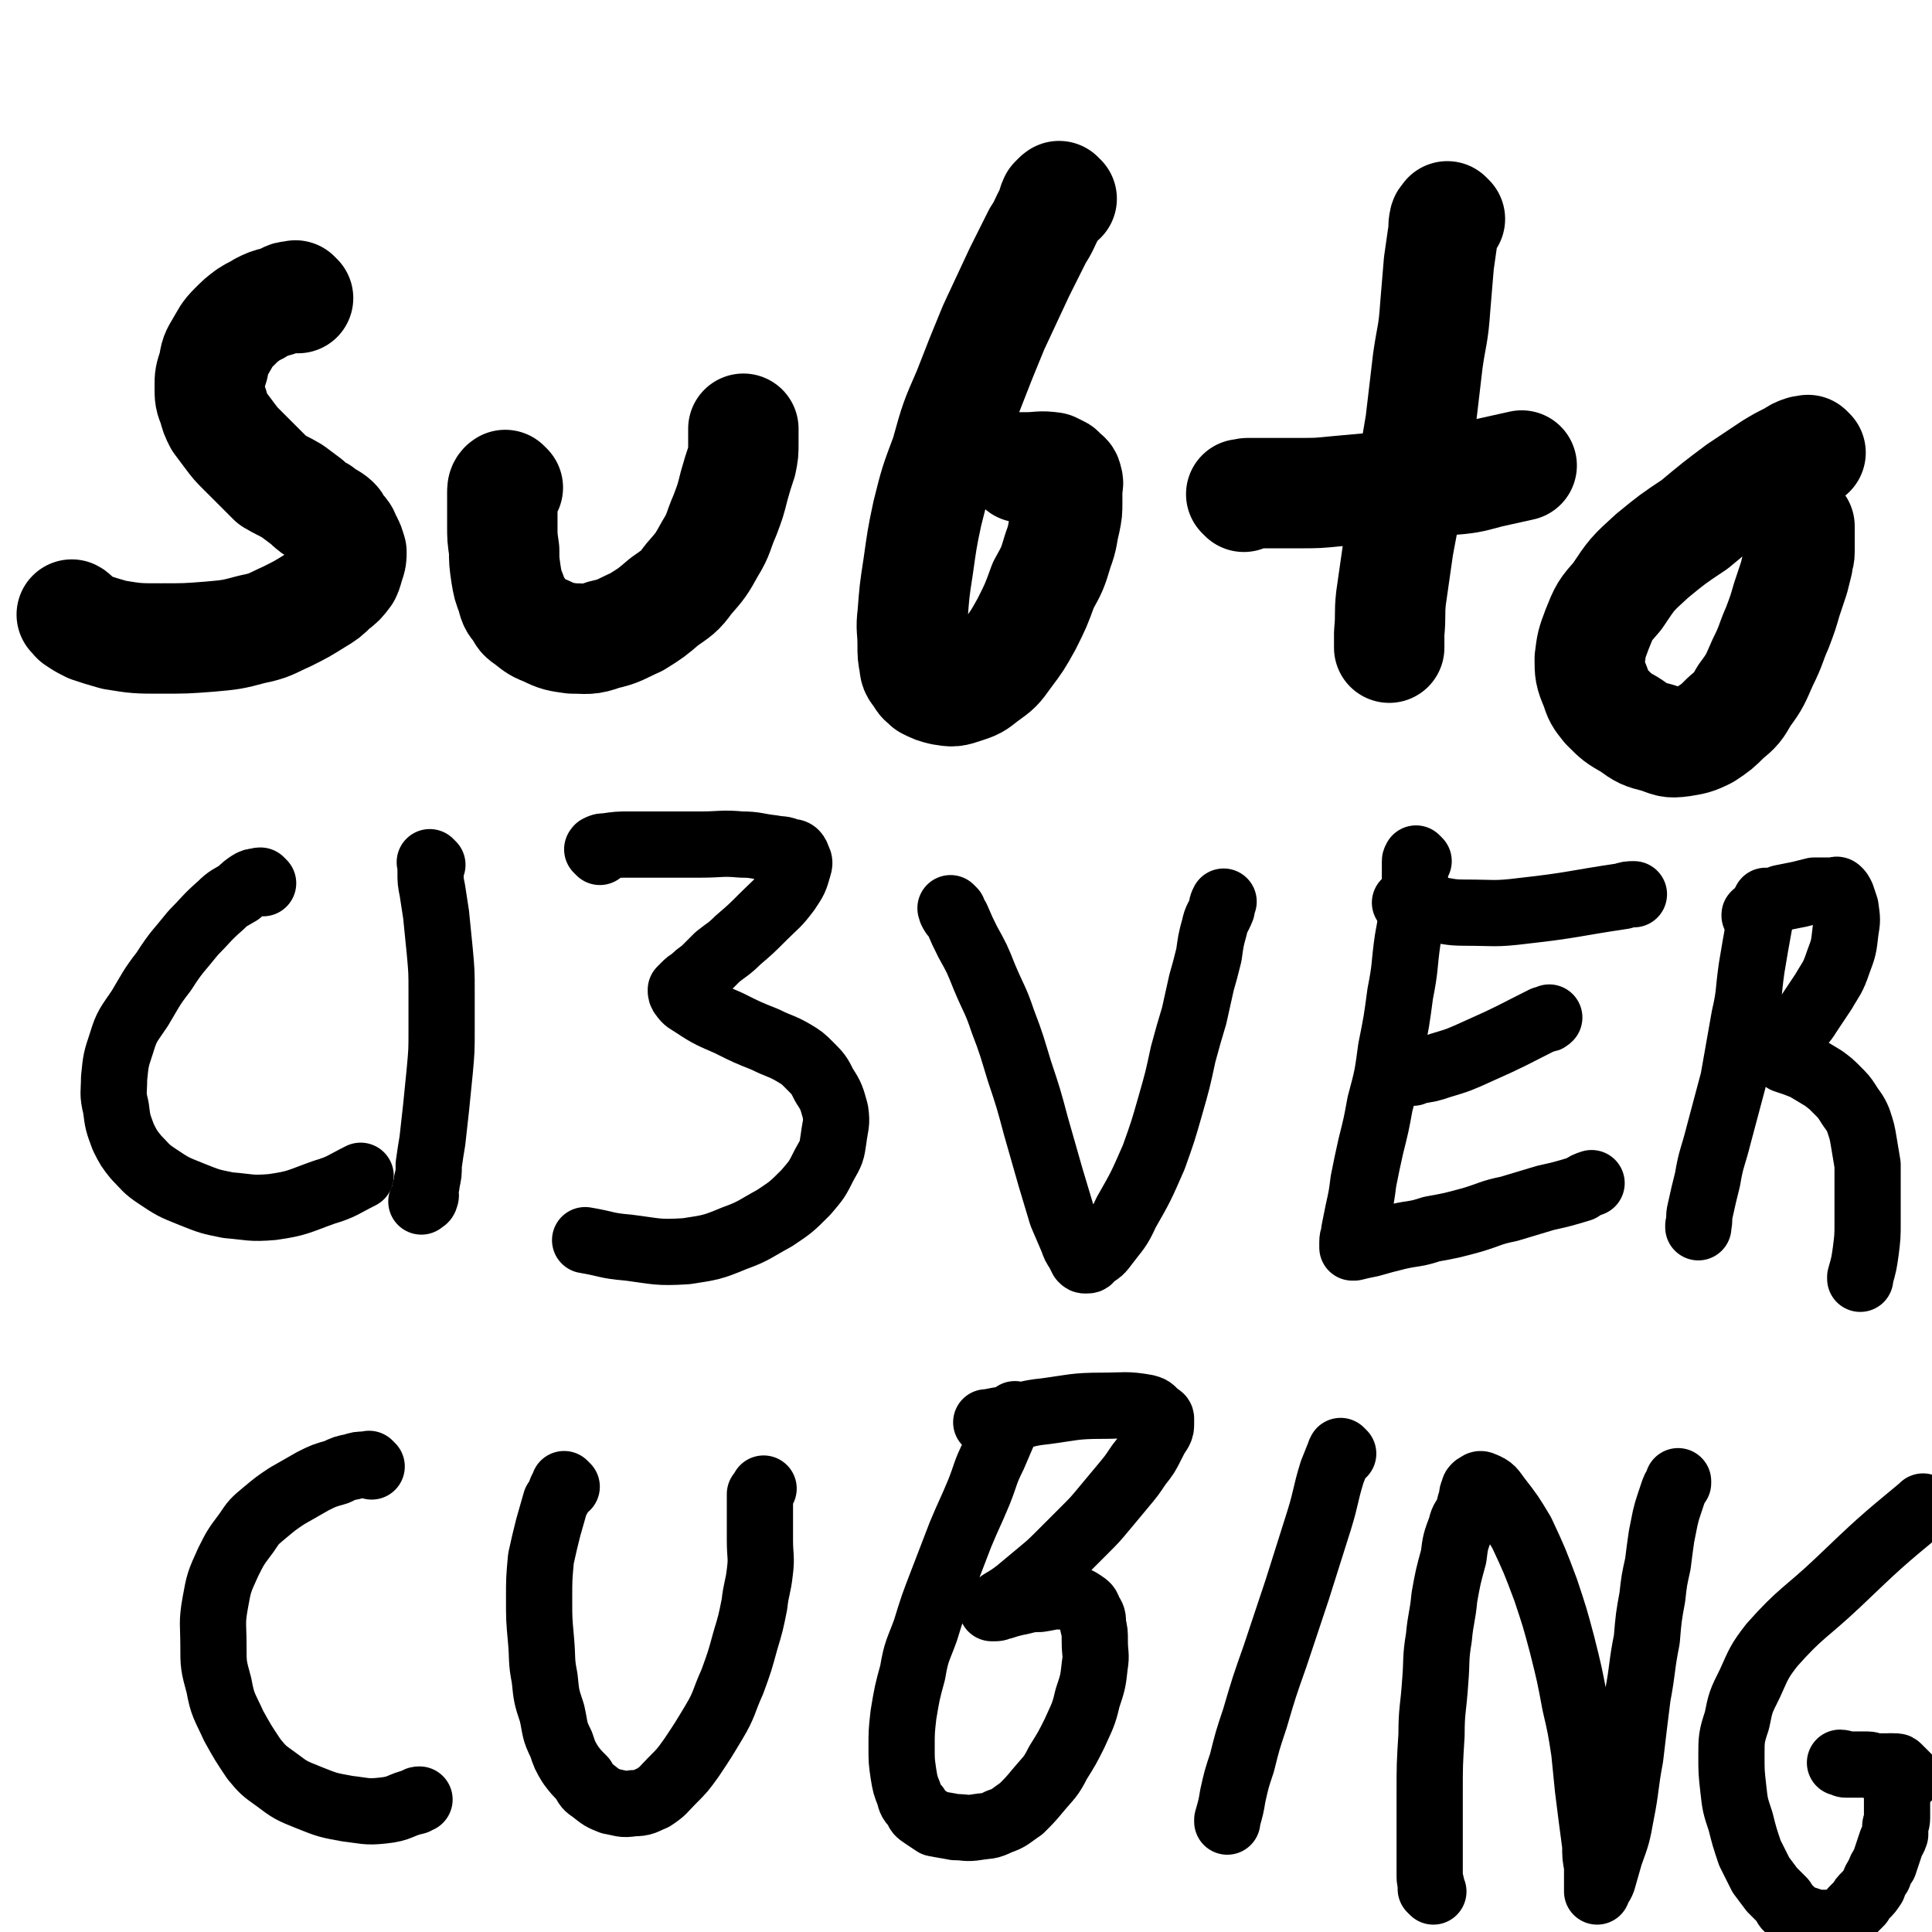 <svg viewBox='0 0 1050 1050' version='1.1' xmlns='http://www.w3.org/2000/svg' xmlns:xlink='http://www.w3.org/1999/xlink'><g fill='none' stroke='#000000' stroke-width='60' stroke-linecap='round' stroke-linejoin='round'><path d='M162,162c-1,-1 -1,-1 -1,-1 -1,-1 0,0 0,0 0,0 0,0 0,0 0,0 0,0 0,0 -1,-1 0,0 0,0 0,0 0,0 0,0 -1,0 -1,0 -2,0 -2,0 -2,0 -4,1 -2,1 -2,1 -5,2 -4,1 -4,1 -8,3 -3,2 -4,2 -7,4 -4,3 -4,3 -8,7 -4,4 -4,5 -7,10 -3,5 -3,5 -4,11 -2,6 -2,6 -2,11 0,6 0,6 2,11 1,4 1,4 3,8 3,4 3,4 6,8 3,4 3,4 7,8 4,4 4,4 8,8 4,4 4,4 8,8 5,3 6,3 11,6 4,3 4,3 8,6 3,3 3,3 7,5 3,3 3,2 6,4 3,2 3,3 4,5 3,3 3,3 4,6 2,3 2,4 3,7 0,3 0,3 -1,6 -1,3 -1,4 -2,6 -3,4 -3,4 -7,7 -4,4 -4,4 -9,7 -8,5 -8,5 -16,9 -9,4 -9,5 -19,7 -11,3 -12,3 -23,4 -13,1 -13,1 -27,1 -12,0 -13,0 -25,-2 -7,-2 -7,-2 -13,-4 -4,-2 -4,-2 -7,-4 -2,-1 -1,-2 -3,-3 0,0 0,0 0,0 '/><path d='M276,265c-1,-1 -1,-1 -1,-1 -1,-1 0,0 0,0 0,0 -1,0 -1,0 -1,1 -1,2 -1,4 0,3 0,3 0,7 0,6 0,6 0,11 0,6 0,6 1,13 0,6 0,6 1,13 1,6 1,6 3,11 1,4 1,5 4,8 2,4 2,4 5,6 5,4 5,4 10,6 6,3 7,3 14,4 8,0 9,1 17,-2 9,-2 9,-3 18,-7 8,-5 8,-5 15,-11 7,-5 8,-5 13,-12 7,-8 7,-8 12,-17 5,-8 4,-9 8,-18 3,-8 3,-8 5,-16 2,-7 2,-7 4,-13 1,-5 1,-5 1,-10 0,-2 0,-2 0,-4 0,-2 0,-2 0,-4 0,0 0,0 0,0 '/><path d='M577,108c-1,-1 -1,-1 -1,-1 -1,-1 0,0 0,0 0,0 0,0 -1,0 -1,1 -1,1 -2,2 -1,2 -1,3 -2,6 -4,7 -3,7 -7,13 -5,10 -5,10 -10,20 -7,15 -7,15 -14,30 -7,17 -7,17 -14,35 -7,16 -7,16 -12,34 -6,16 -6,16 -10,32 -3,14 -3,15 -5,29 -2,13 -2,13 -3,26 -1,8 0,8 0,16 0,6 0,6 1,11 0,3 1,4 3,6 1,3 2,3 4,5 4,2 4,2 8,3 6,1 6,1 12,-1 6,-2 6,-2 11,-6 7,-5 7,-5 12,-12 6,-8 6,-8 11,-17 5,-10 5,-10 9,-21 5,-9 5,-9 8,-19 3,-8 2,-8 4,-16 1,-5 1,-5 1,-10 0,-4 0,-4 0,-7 0,-3 1,-3 0,-5 0,-2 -1,-2 -2,-3 -1,-1 -1,-1 -2,-2 -2,-1 -2,-1 -4,-2 -7,-1 -7,0 -14,0 -2,0 -2,0 -3,0 '/><path d='M788,119c-1,-1 -1,-1 -1,-1 -1,-1 0,0 0,0 -1,1 -2,1 -2,2 -1,4 0,4 -1,9 -1,7 -1,7 -2,14 -1,12 -1,12 -2,24 -1,15 -2,15 -4,29 -2,17 -2,17 -4,34 -3,18 -3,18 -6,35 -3,16 -3,16 -6,32 -2,14 -2,14 -4,28 -1,9 0,9 -1,19 0,4 0,4 0,8 '/><path d='M676,270c-1,-1 -1,-1 -1,-1 -1,-1 0,0 0,0 0,0 0,0 0,0 2,0 2,-1 3,-1 6,0 6,0 11,0 9,0 9,0 17,0 10,0 10,0 20,-1 11,-1 11,-1 22,-2 10,-1 10,-1 20,-2 9,-1 9,0 18,-2 12,-1 12,-1 23,-4 9,-2 9,-2 18,-4 '/><path d='M984,246c-1,-1 -1,-1 -1,-1 -1,-1 0,0 0,0 0,0 0,0 0,0 -1,0 -1,0 -3,0 -3,1 -3,1 -6,3 -6,3 -6,3 -11,6 -9,6 -9,6 -18,12 -12,9 -12,9 -24,19 -12,8 -12,8 -23,17 -11,10 -11,10 -19,22 -7,8 -7,8 -11,18 -3,8 -3,8 -4,16 0,7 0,8 3,15 2,6 2,6 6,11 6,6 6,6 13,10 7,5 7,5 15,7 6,2 6,3 13,2 6,-1 7,-1 13,-4 6,-4 6,-4 11,-9 6,-5 6,-5 10,-12 6,-8 6,-9 10,-18 5,-10 4,-10 8,-19 3,-8 3,-8 5,-15 2,-6 2,-6 4,-12 1,-4 1,-4 2,-8 0,-3 1,-3 1,-6 0,-3 0,-3 0,-5 0,-4 0,-4 0,-8 0,-1 0,-1 0,-1 '/></g>
<g fill='none' stroke='#000000' stroke-width='36' stroke-linecap='round' stroke-linejoin='round'><path d='M143,480c-1,-1 -1,-1 -1,-1 -1,-1 0,0 0,0 0,0 0,0 0,0 0,0 0,0 0,0 -1,-1 -1,0 -2,0 -2,0 -2,0 -4,1 -3,2 -3,2 -6,5 -5,3 -6,3 -10,7 -8,7 -8,8 -15,15 -8,10 -9,10 -16,21 -7,9 -7,10 -13,20 -6,9 -7,9 -10,19 -3,9 -3,9 -4,19 0,8 -1,8 1,16 1,8 1,8 4,16 3,6 3,6 7,11 5,5 5,6 11,10 9,6 9,6 19,10 10,4 10,4 20,6 12,1 12,2 24,1 14,-2 14,-3 28,-8 10,-3 10,-4 20,-9 '/><path d='M235,470c-1,-1 -1,-1 -1,-1 -1,-1 0,0 0,0 0,0 0,0 0,1 0,2 0,2 0,4 0,5 0,5 1,10 1,7 1,6 2,13 1,10 1,10 2,20 1,11 1,11 1,22 0,11 0,11 0,21 0,11 0,11 -1,22 -1,10 -1,10 -2,20 -1,9 -1,9 -2,18 -1,6 -1,6 -2,13 0,5 0,5 -1,9 0,3 -1,3 -1,6 0,1 1,1 0,3 0,1 -1,1 -2,2 0,0 0,0 0,0 '/><path d='M326,463c-1,-1 -1,-1 -1,-1 -1,-1 0,0 0,0 0,0 0,0 0,0 0,0 0,-1 0,-1 2,-1 2,-1 4,-1 7,-1 7,-1 13,-1 9,0 9,0 18,0 11,0 11,0 21,0 11,0 11,-1 22,0 8,0 8,1 17,2 5,1 5,0 9,2 2,0 3,0 4,2 1,3 2,3 1,6 -2,7 -2,7 -6,13 -6,8 -6,7 -13,14 -7,7 -7,7 -14,13 -5,5 -6,5 -11,9 -4,4 -4,4 -8,8 -3,2 -3,2 -6,5 -2,1 -2,1 -4,3 -1,1 -1,1 -2,2 0,1 0,2 1,3 2,3 3,3 6,5 9,6 10,6 19,10 10,5 10,5 20,9 8,4 8,3 15,7 5,3 5,3 9,7 5,5 5,5 8,11 4,6 4,7 6,14 1,7 0,7 -1,15 -1,7 -1,7 -5,14 -4,8 -4,8 -10,15 -8,8 -8,8 -17,14 -11,6 -11,7 -22,11 -12,5 -13,5 -26,7 -16,1 -16,0 -32,-2 -12,-1 -11,-2 -23,-4 '/><path d='M518,495c-1,-1 -1,-1 -1,-1 -1,-1 0,0 0,0 0,0 0,0 0,0 0,0 0,0 0,0 -1,-1 0,0 0,0 0,0 0,0 0,1 1,2 1,2 3,4 3,7 3,7 6,13 5,9 5,9 9,19 5,12 6,12 10,24 5,13 5,14 9,27 5,15 5,15 9,30 4,14 4,14 8,28 3,10 3,10 6,20 3,7 3,7 6,14 1,3 1,3 3,6 1,2 1,2 2,4 1,1 1,1 2,1 2,0 2,0 3,-2 5,-3 5,-3 8,-7 6,-8 7,-8 11,-17 8,-14 8,-14 15,-30 5,-14 5,-14 9,-28 4,-14 4,-14 7,-28 3,-11 3,-11 6,-21 2,-9 2,-9 4,-18 2,-7 2,-7 4,-15 1,-7 1,-8 3,-15 1,-5 2,-5 4,-10 0,-2 0,-2 1,-4 '/><path d='M771,468c-1,-1 -1,-1 -1,-1 -1,-1 0,0 0,0 0,0 -1,0 -1,1 0,3 0,3 0,6 0,8 0,8 -1,15 -1,11 -1,11 -3,22 -2,14 -1,14 -4,29 -2,15 -2,15 -5,30 -2,15 -2,15 -6,30 -2,11 -2,11 -5,23 -2,9 -2,9 -4,19 -1,8 -1,8 -3,17 -1,5 -1,5 -2,10 0,3 -1,3 -1,6 0,1 0,1 0,2 0,0 0,0 0,1 0,0 0,0 0,0 0,0 0,0 1,0 4,-1 4,-1 9,-2 7,-2 7,-2 15,-4 9,-2 9,-1 18,-4 11,-2 11,-2 22,-5 10,-3 10,-4 20,-6 10,-3 10,-3 20,-6 9,-2 9,-2 19,-5 3,-2 3,-2 6,-3 '/><path d='M768,583c-1,-1 -1,-1 -1,-1 -1,-1 0,0 0,0 0,0 0,0 0,0 2,0 2,0 3,0 7,-1 7,-1 13,-3 10,-3 10,-3 21,-8 18,-8 17,-8 35,-17 2,0 2,0 3,-1 '/><path d='M765,492c-1,-1 -1,-1 -1,-1 -1,-1 0,0 0,0 2,1 2,0 4,1 5,1 5,1 10,2 9,1 9,2 18,2 16,0 16,1 32,-1 27,-3 27,-4 54,-8 3,-1 3,-1 6,-1 '/><path d='M961,491c-1,-1 -1,-1 -1,-1 -1,-1 0,0 0,0 0,0 0,0 -1,1 0,1 0,0 -1,2 -1,5 -1,5 -2,10 -2,11 -2,11 -4,23 -2,14 -1,14 -4,27 -3,17 -3,17 -6,34 -4,15 -4,15 -8,30 -3,12 -4,12 -6,24 -2,8 -2,8 -4,17 -1,4 0,4 -1,8 0,1 0,1 0,1 '/><path d='M955,499c-1,-1 -1,-1 -1,-1 -1,-1 0,0 0,0 0,0 0,0 0,0 0,0 0,0 0,0 -1,-1 0,-1 0,-1 1,-1 1,-1 2,-2 2,-1 2,-1 4,-2 4,-3 4,-3 8,-5 5,-1 5,-1 10,-2 4,-1 4,-1 8,-2 3,0 3,0 6,0 2,0 2,0 5,0 1,0 1,-1 2,0 1,1 1,1 2,3 1,3 1,3 2,6 1,7 1,7 0,13 -1,9 -1,9 -4,17 -3,9 -4,9 -8,16 -4,6 -4,6 -8,12 -3,5 -4,5 -7,9 -3,3 -3,3 -6,6 -1,1 -1,1 -3,3 -1,1 -1,1 -2,2 -1,1 -1,0 -2,1 0,0 0,0 0,0 0,0 0,0 0,0 0,0 -1,-1 0,0 0,0 0,0 1,1 3,1 3,1 6,3 6,2 6,2 11,4 5,3 5,3 10,6 4,3 4,3 7,6 4,4 4,4 6,7 3,5 4,5 6,10 2,6 2,6 3,12 1,6 1,6 2,12 0,8 0,8 0,15 0,8 0,8 0,16 0,8 0,8 -1,16 -1,7 -1,7 -3,14 0,0 0,0 0,1 '/><path d='M202,797c-1,-1 -1,-1 -1,-1 -1,-1 0,0 0,0 0,0 0,0 0,0 -1,0 -1,0 -3,0 -3,0 -3,0 -6,1 -5,1 -5,1 -9,3 -7,2 -7,2 -13,5 -7,4 -7,4 -14,8 -6,4 -6,4 -12,9 -6,5 -6,5 -10,11 -6,8 -6,8 -10,16 -5,11 -5,11 -7,22 -2,11 -1,12 -1,23 0,11 0,11 3,22 2,11 3,11 8,22 5,9 5,9 11,18 5,6 5,6 12,11 8,6 8,6 18,10 10,4 10,4 21,6 9,1 10,2 19,1 10,-1 9,-3 18,-5 1,-1 1,-1 2,-1 '/><path d='M308,808c-1,-1 -1,-1 -1,-1 -1,-1 0,0 0,0 -1,1 -1,1 -2,3 -1,3 -1,3 -3,6 -2,7 -2,7 -4,14 -2,8 -2,8 -4,17 -1,11 -1,11 -1,22 0,11 0,11 1,22 1,11 0,11 2,21 1,10 1,10 4,19 2,9 1,9 5,17 2,6 2,6 5,11 3,4 3,4 7,8 2,4 2,4 5,6 5,4 5,4 10,6 6,1 6,2 12,1 6,0 6,-1 11,-3 6,-4 5,-4 10,-9 6,-6 6,-6 11,-13 6,-9 6,-9 12,-19 6,-10 5,-11 10,-22 4,-11 4,-11 7,-22 3,-10 3,-10 5,-20 1,-9 2,-9 3,-18 1,-8 0,-8 0,-17 0,-6 0,-6 0,-12 0,-4 0,-4 0,-7 0,-2 0,-2 0,-4 0,-1 0,-1 0,-2 1,-1 1,-1 2,-3 0,0 0,0 0,0 '/><path d='M553,770c-1,-1 -1,-1 -1,-1 -1,-1 0,0 0,0 0,0 0,0 0,0 -1,1 -1,1 -2,2 -2,3 -2,3 -4,6 -3,7 -3,7 -6,14 -5,10 -4,10 -8,20 -5,12 -5,11 -10,23 -5,13 -5,13 -10,26 -5,13 -5,13 -9,26 -4,11 -5,11 -7,23 -3,11 -3,11 -5,23 -1,9 -1,9 -1,18 0,7 0,7 1,14 1,6 1,6 3,11 1,4 1,4 4,7 1,3 1,3 4,5 3,2 3,2 6,4 5,1 6,1 11,2 6,0 6,1 12,0 6,-1 6,0 12,-3 6,-2 6,-3 12,-7 5,-5 5,-5 10,-11 5,-6 6,-6 10,-14 5,-8 5,-8 9,-16 4,-9 5,-10 7,-19 3,-9 3,-9 4,-18 1,-6 0,-6 0,-13 0,-5 0,-5 -1,-9 0,-4 0,-4 -2,-7 -1,-3 -1,-3 -4,-5 -3,-2 -4,-2 -8,-3 -8,-1 -8,0 -15,1 -7,0 -7,1 -13,2 -4,1 -4,1 -7,2 -2,0 -2,1 -4,1 -1,0 -1,0 -2,0 0,0 0,0 0,0 0,0 0,0 1,0 2,-1 2,-1 4,-3 5,-3 5,-3 9,-6 6,-5 6,-5 12,-10 6,-5 6,-5 12,-11 6,-6 6,-6 12,-12 6,-6 6,-6 11,-12 5,-6 5,-6 10,-12 5,-6 5,-6 9,-12 4,-5 4,-5 7,-11 2,-4 2,-4 4,-7 1,-2 1,-2 1,-5 0,-1 0,-1 0,-2 0,-1 -1,-1 -2,-2 -3,-2 -2,-3 -6,-4 -11,-2 -12,-1 -24,-1 -15,0 -16,1 -31,3 -10,1 -10,2 -20,4 -6,1 -6,1 -11,2 -1,0 -1,0 -1,0 '/><path d='M730,790c-1,-1 -1,-1 -1,-1 -1,-1 0,0 0,0 0,0 0,0 0,0 0,0 -1,0 -1,1 -2,5 -2,5 -4,10 -4,13 -3,13 -7,26 -6,19 -6,19 -12,38 -6,18 -6,18 -12,36 -6,17 -6,17 -11,34 -4,12 -4,12 -7,24 -3,9 -3,9 -5,18 -1,6 -1,6 -3,13 0,1 0,1 0,1 '/><path d='M779,1028c-1,-1 -1,-1 -1,-1 -1,-1 0,0 0,0 0,0 0,0 0,0 0,0 0,0 0,0 -1,-1 0,-1 0,-2 0,-2 -1,-2 -1,-5 0,-8 0,-8 0,-17 0,-14 0,-14 0,-28 0,-16 0,-16 1,-32 0,-14 1,-14 2,-29 1,-12 0,-12 2,-24 1,-11 2,-11 3,-22 2,-11 2,-11 5,-22 1,-8 1,-8 4,-16 1,-5 2,-4 4,-9 1,-4 1,-4 2,-7 0,-2 0,-2 1,-4 0,-1 0,-1 1,-2 2,-1 2,-2 4,-1 5,2 5,3 8,7 7,9 7,9 13,19 7,15 7,15 13,31 5,15 5,15 9,30 4,16 4,16 7,32 3,13 3,13 5,26 1,10 1,10 2,20 2,16 2,16 4,31 0,6 0,6 1,11 0,4 0,4 0,7 0,2 0,2 0,4 0,1 0,1 0,2 0,0 0,1 0,1 0,0 0,0 0,-1 1,-3 2,-2 3,-5 2,-7 2,-7 4,-14 4,-11 4,-11 6,-22 3,-15 2,-15 5,-31 2,-17 2,-17 4,-33 3,-16 2,-16 5,-31 1,-12 1,-12 3,-23 1,-9 1,-9 3,-18 1,-8 1,-8 2,-15 1,-5 1,-5 2,-10 1,-4 1,-4 2,-7 1,-3 1,-3 2,-6 1,-3 1,-3 3,-6 0,-1 0,-1 0,-1 '/><path d='M1046,820c-1,-1 -1,-2 -1,-1 -23,19 -24,20 -46,41 -18,17 -20,16 -36,34 -7,9 -7,10 -12,21 -5,10 -5,10 -7,20 -3,9 -3,10 -3,19 0,9 0,9 1,18 1,9 1,9 4,18 2,8 2,8 5,17 3,6 3,6 6,12 3,4 3,4 6,8 3,3 3,3 6,6 2,3 1,3 4,5 2,2 2,2 5,4 3,1 3,1 6,2 3,1 3,1 5,1 3,0 3,0 5,0 2,0 2,0 5,-1 2,0 2,-1 4,-2 2,-1 2,-2 4,-4 2,-2 2,-2 4,-4 1,-2 1,-2 3,-4 2,-2 2,-2 4,-5 1,-3 1,-3 3,-6 1,-3 1,-3 3,-6 1,-3 1,-3 2,-6 1,-3 1,-3 2,-6 1,-2 1,-1 2,-4 0,-1 0,-2 0,-4 0,-2 1,-2 1,-5 0,-4 0,-4 0,-7 0,-3 0,-3 0,-6 0,-2 0,-2 -1,-5 0,-1 1,-1 0,-3 0,-1 -1,-1 -2,-2 0,-1 0,-1 0,-2 0,-1 0,-1 0,-2 0,0 0,-1 0,-1 0,0 0,0 -1,0 0,0 0,0 0,0 '/><path d='M1037,966c-1,-1 -1,-1 -1,-1 -1,-1 0,0 0,0 0,0 0,0 0,0 -1,-1 -1,-1 -2,-2 -1,-1 -1,-1 -2,-2 -1,-1 -1,-1 -2,-1 -1,0 -1,0 -2,0 -1,0 -1,0 -3,0 -1,0 -1,0 -3,0 -2,0 -2,0 -3,0 -2,0 -2,-1 -4,-1 -1,0 -1,0 -3,0 -1,0 -1,0 -2,0 -1,0 -1,0 -3,0 -2,0 -2,0 -4,0 -1,0 -1,-1 -3,-1 0,0 0,0 0,0 '/></g>
</svg>